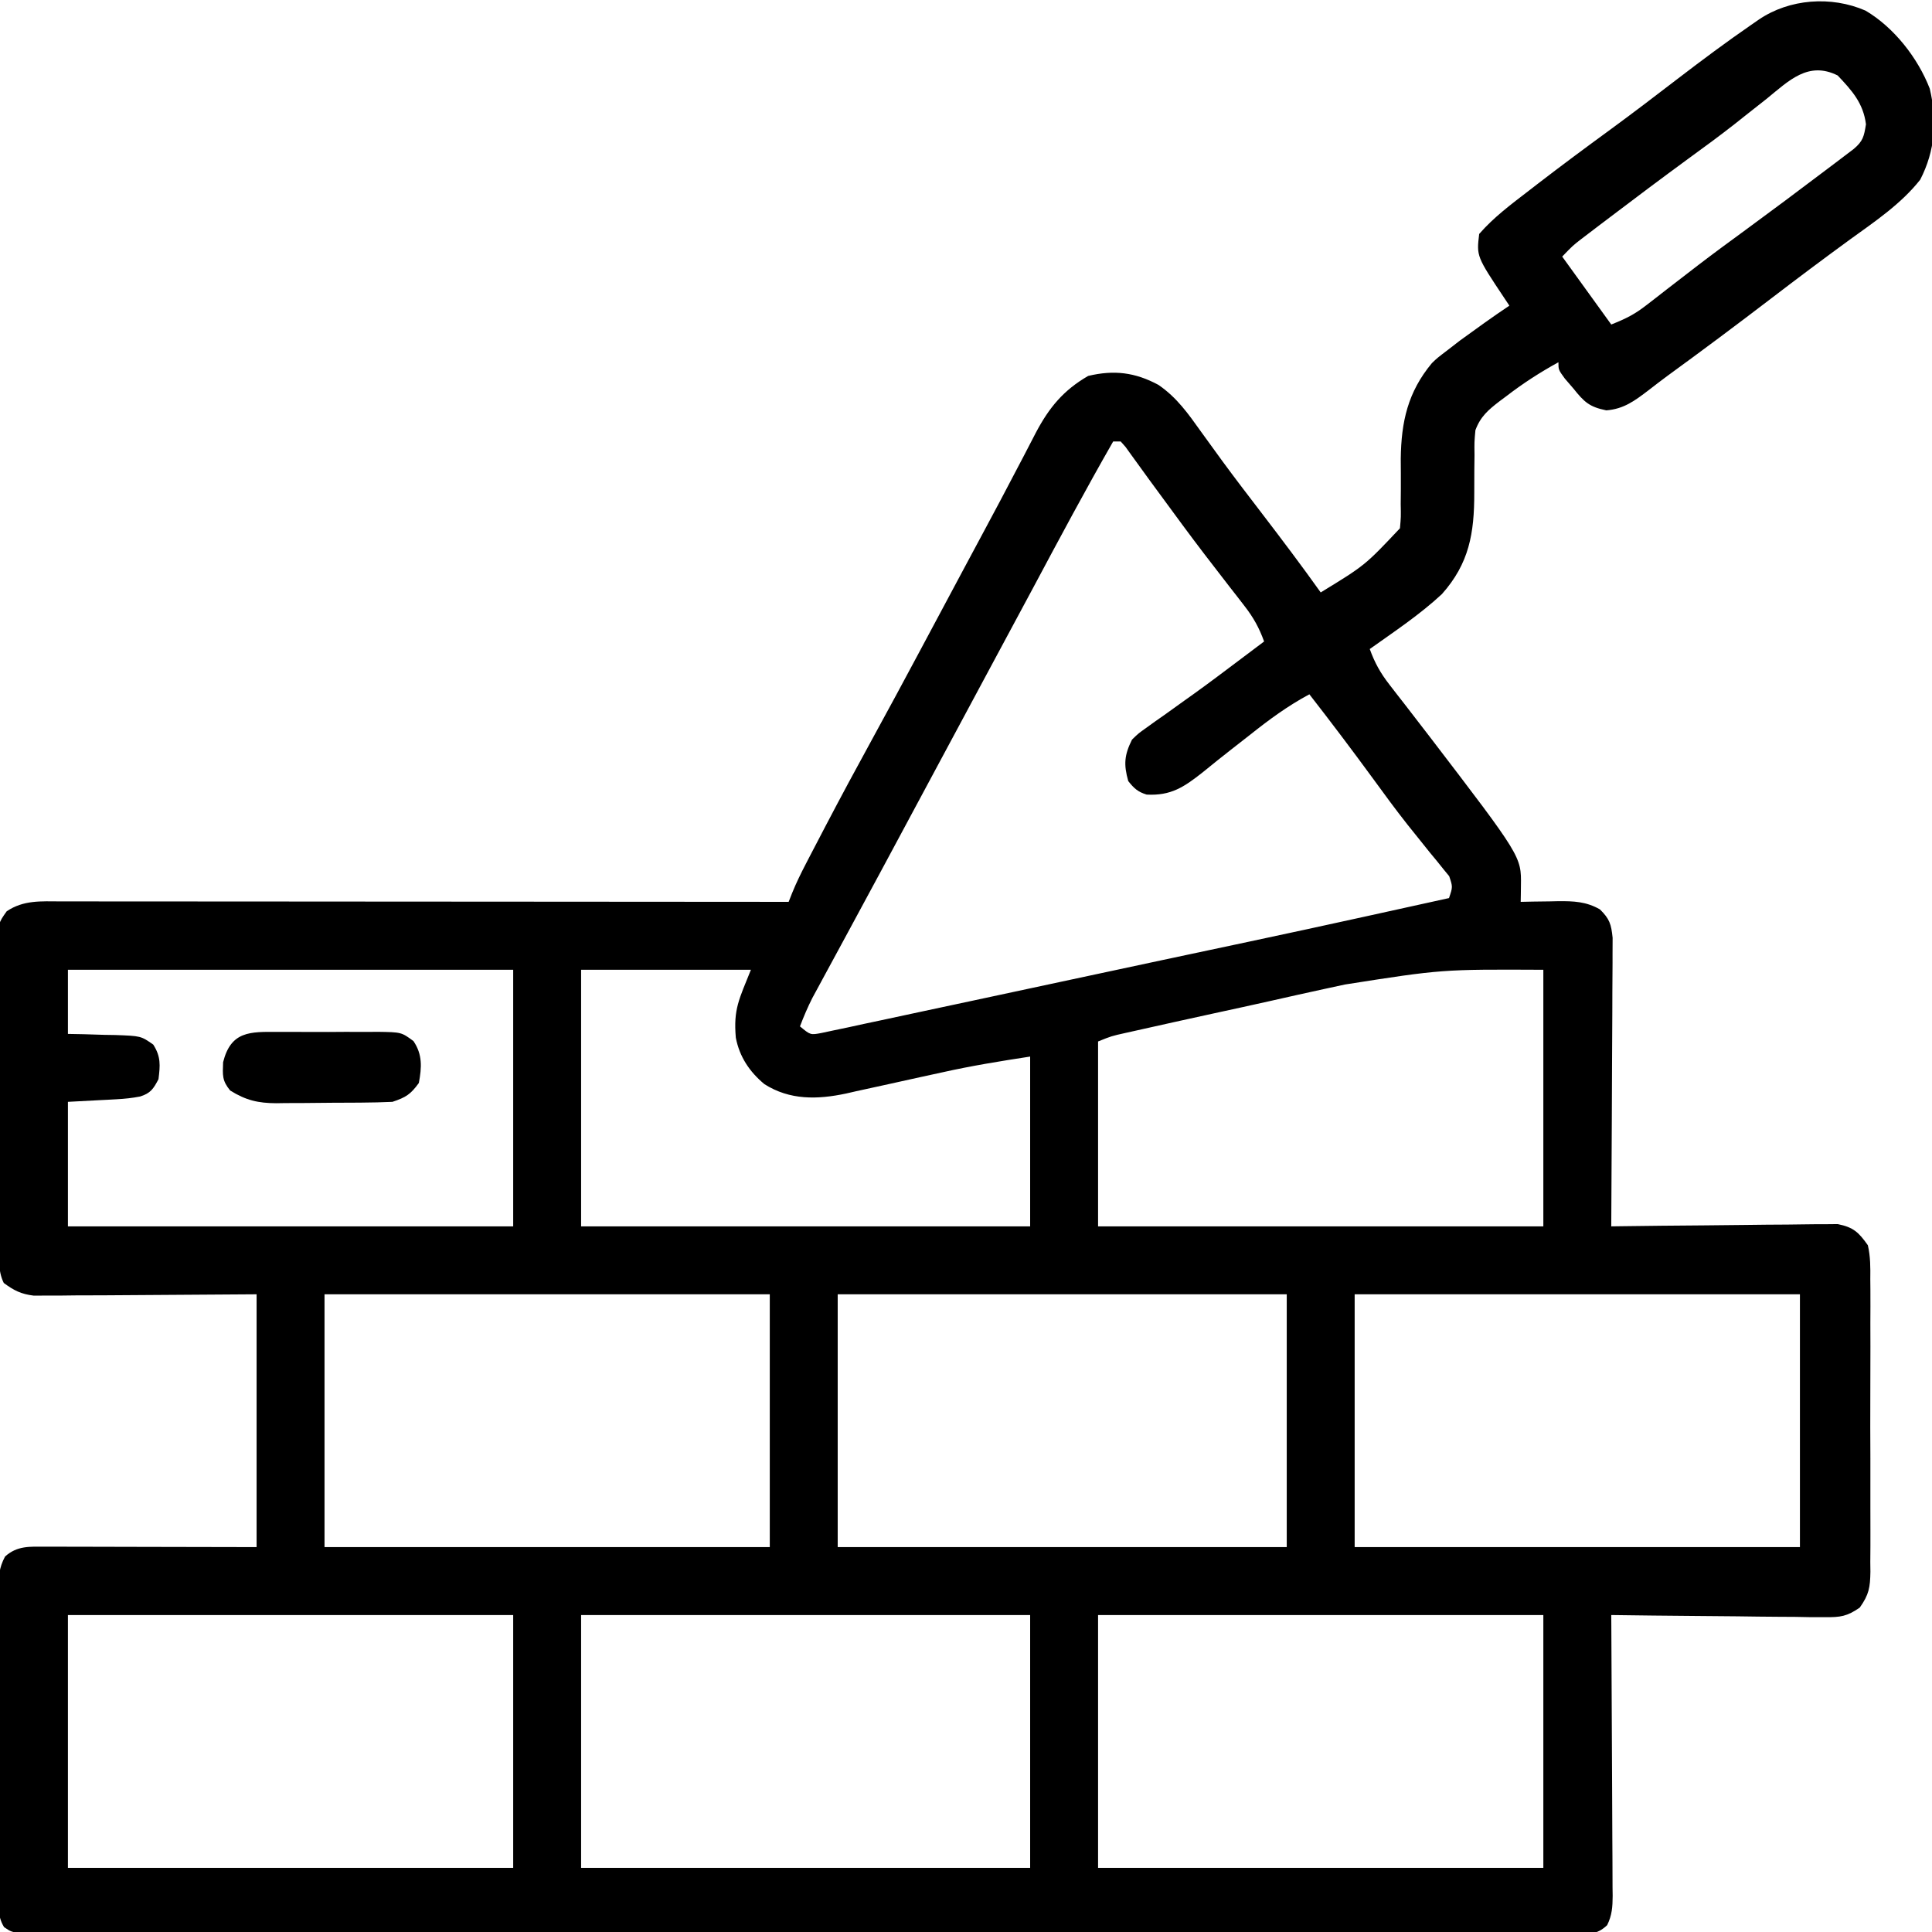 <svg xmlns="http://www.w3.org/2000/svg" width="512" height="512"><path d="M0 0 C7.536 4.434 13.878 12.535 17.031 20.68 C19.032 29.132 18.476 37.092 14.5 44.809 C9.458 51.205 2.491 55.893 -4.062 60.625 C-11.065 65.73 -17.996 70.917 -24.875 76.188 C-33.974 83.148 -43.146 89.999 -52.41 96.74 C-54.127 98.004 -55.816 99.306 -57.5 100.613 C-61.14 103.382 -64.036 105.577 -68.688 105.938 C-73.187 105.022 -74.536 103.736 -77.375 100.188 C-78.52 98.857 -78.52 98.857 -79.688 97.5 C-81.375 95.188 -81.375 95.188 -81.375 93.188 C-86.274 95.876 -90.763 98.78 -95.188 102.188 C-95.759 102.613 -96.331 103.038 -96.92 103.477 C-99.97 105.814 -102.034 107.58 -103.375 111.188 C-103.661 114.317 -103.661 114.317 -103.613 117.789 C-103.629 119.085 -103.646 120.38 -103.662 121.715 C-103.678 123.755 -103.688 125.795 -103.68 127.835 C-103.666 138.523 -105.023 146.495 -112.25 154.625 C-118.098 160.068 -124.877 164.563 -131.375 169.188 C-130.075 172.804 -128.53 175.574 -126.172 178.602 C-125.206 179.853 -125.206 179.853 -124.22 181.13 C-123.529 182.015 -122.837 182.9 -122.125 183.812 C-120.672 185.696 -119.22 187.58 -117.77 189.465 C-117.036 190.417 -116.302 191.37 -115.545 192.351 C-91.201 224.166 -91.201 224.166 -91.312 231.875 C-91.322 232.683 -91.331 233.491 -91.34 234.324 C-91.357 235.247 -91.357 235.247 -91.375 236.188 C-90.278 236.164 -89.181 236.141 -88.051 236.117 C-86.596 236.098 -85.142 236.08 -83.688 236.062 C-82.966 236.046 -82.245 236.029 -81.502 236.012 C-77.345 235.974 -74.017 236.101 -70.375 238.188 C-67.819 240.705 -67.386 242.082 -67.014 245.706 C-67.006 247.132 -67.013 248.559 -67.034 249.985 C-67.034 250.766 -67.034 251.547 -67.033 252.352 C-67.035 254.927 -67.059 257.502 -67.082 260.078 C-67.088 261.866 -67.092 263.654 -67.095 265.442 C-67.106 270.144 -67.136 274.845 -67.169 279.547 C-67.2 284.346 -67.213 289.146 -67.229 293.945 C-67.261 303.359 -67.312 312.773 -67.375 322.188 C-66.597 322.176 -65.819 322.165 -65.017 322.154 C-57.675 322.054 -50.334 321.977 -42.992 321.928 C-39.217 321.902 -35.443 321.867 -31.669 321.81 C-28.025 321.756 -24.381 321.726 -20.737 321.713 C-19.348 321.704 -17.959 321.686 -16.571 321.659 C-14.623 321.622 -12.674 321.62 -10.726 321.62 C-9.618 321.609 -8.51 321.598 -7.368 321.586 C-3.206 322.422 -1.821 323.732 0.625 327.188 C1.329 330.204 1.309 333.125 1.272 336.213 C1.285 337.563 1.285 337.563 1.299 338.939 C1.32 341.908 1.306 344.875 1.289 347.844 C1.292 349.91 1.297 351.976 1.304 354.042 C1.311 358.369 1.3 362.696 1.277 367.024 C1.248 372.569 1.265 378.113 1.295 383.659 C1.313 387.924 1.307 392.189 1.294 396.455 C1.291 398.499 1.295 400.544 1.306 402.588 C1.319 405.447 1.3 408.304 1.272 411.162 C1.282 412.006 1.292 412.85 1.303 413.719 C1.228 417.881 0.95 419.728 -1.519 423.216 C-4.912 425.558 -6.633 425.796 -10.726 425.755 C-11.987 425.755 -13.248 425.754 -14.547 425.754 C-15.913 425.728 -17.279 425.702 -18.645 425.676 C-20.05 425.666 -21.455 425.659 -22.861 425.654 C-26.548 425.635 -30.235 425.586 -33.923 425.531 C-37.69 425.48 -41.457 425.457 -45.225 425.432 C-52.609 425.378 -59.992 425.293 -67.375 425.188 C-67.365 426.678 -67.365 426.678 -67.355 428.198 C-67.294 437.556 -67.249 446.914 -67.22 456.272 C-67.204 461.084 -67.183 465.895 -67.149 470.706 C-67.116 475.349 -67.098 479.991 -67.09 484.633 C-67.085 486.405 -67.074 488.177 -67.058 489.949 C-67.036 492.429 -67.033 494.909 -67.034 497.39 C-67.018 498.49 -67.018 498.49 -67.002 499.613 C-67.019 502.502 -67.167 504.769 -68.464 507.376 C-71.301 510.065 -73.448 509.688 -77.311 509.688 C-78.381 509.696 -78.381 509.696 -79.472 509.705 C-81.881 509.718 -84.289 509.703 -86.698 509.689 C-88.435 509.693 -90.172 509.698 -91.909 509.705 C-96.697 509.72 -101.484 509.71 -106.272 509.696 C-111.429 509.685 -116.587 509.697 -121.744 509.706 C-131.854 509.72 -141.963 509.712 -152.072 509.697 C-163.835 509.68 -175.598 509.683 -187.361 509.687 C-208.343 509.693 -229.325 509.679 -250.307 509.654 C-270.686 509.63 -291.064 509.623 -311.443 509.634 C-333.613 509.645 -355.782 509.647 -377.952 509.632 C-380.314 509.631 -382.676 509.629 -385.039 509.628 C-386.201 509.627 -387.363 509.626 -388.561 509.626 C-396.768 509.621 -404.975 509.623 -413.182 509.627 C-423.178 509.632 -433.174 509.626 -443.171 509.606 C-448.275 509.596 -453.379 509.591 -458.483 509.599 C-463.15 509.606 -467.816 509.599 -472.483 509.581 C-474.177 509.577 -475.871 509.578 -477.564 509.585 C-479.856 509.593 -482.147 509.583 -484.439 509.568 C-485.715 509.567 -486.992 509.566 -488.306 509.565 C-491.375 509.188 -491.375 509.188 -493.285 507.908 C-495.292 504.74 -494.789 500.919 -494.763 497.281 C-494.768 496.371 -494.774 495.46 -494.779 494.521 C-494.792 491.505 -494.784 488.489 -494.773 485.473 C-494.775 483.379 -494.778 481.285 -494.782 479.192 C-494.787 474.801 -494.78 470.41 -494.766 466.02 C-494.749 460.389 -494.759 454.759 -494.777 449.129 C-494.788 444.804 -494.784 440.48 -494.776 436.155 C-494.774 434.079 -494.777 432.003 -494.784 429.927 C-494.791 427.025 -494.78 424.125 -494.763 421.223 C-494.772 419.933 -494.772 419.933 -494.782 418.617 C-494.744 415.12 -494.705 412.806 -493.038 409.685 C-489.805 406.773 -486.483 407.066 -482.343 407.074 C-480.455 407.074 -480.455 407.074 -478.53 407.074 C-477.193 407.079 -475.856 407.085 -474.52 407.09 C-472.696 407.091 -472.696 407.091 -470.835 407.093 C-466.286 407.098 -461.737 407.112 -457.188 407.125 C-447.019 407.146 -436.851 407.166 -426.375 407.188 C-426.375 385.077 -426.375 362.967 -426.375 340.188 C-446.554 340.306 -446.554 340.306 -466.733 340.458 C-469.264 340.467 -471.794 340.474 -474.324 340.48 C-475.637 340.496 -476.95 340.511 -478.303 340.527 C-479.562 340.527 -480.82 340.528 -482.116 340.528 C-483.206 340.535 -484.297 340.541 -485.42 340.548 C-488.788 340.137 -490.662 339.192 -493.375 337.188 C-495.048 333.842 -494.541 330.075 -494.552 326.395 C-494.559 325.484 -494.565 324.574 -494.572 323.635 C-494.592 320.614 -494.603 317.592 -494.613 314.57 C-494.617 313.54 -494.621 312.51 -494.626 311.448 C-494.646 305.997 -494.661 300.546 -494.67 295.095 C-494.681 289.457 -494.716 283.819 -494.755 278.181 C-494.781 273.852 -494.79 269.523 -494.793 265.194 C-494.798 263.115 -494.81 261.037 -494.828 258.958 C-494.853 256.051 -494.852 253.145 -494.845 250.239 C-494.858 249.377 -494.871 248.516 -494.884 247.628 C-494.833 241.832 -494.833 241.832 -492.596 238.684 C-488.134 235.677 -483.49 236.047 -478.263 236.067 C-477.439 236.066 -476.615 236.066 -475.766 236.065 C-473 236.063 -470.235 236.069 -467.47 236.074 C-465.489 236.074 -463.508 236.074 -461.527 236.074 C-456.145 236.073 -450.764 236.079 -445.382 236.086 C-439.759 236.092 -434.136 236.093 -428.513 236.094 C-417.864 236.097 -407.214 236.105 -396.565 236.115 C-384.442 236.127 -372.319 236.132 -360.195 236.137 C-335.255 236.148 -310.315 236.165 -285.375 236.188 C-285.07 235.414 -284.766 234.641 -284.452 233.845 C-283.355 231.139 -282.103 228.594 -280.758 226.004 C-279.981 224.507 -279.981 224.507 -279.188 222.979 C-278.631 221.914 -278.074 220.848 -277.5 219.75 C-276.918 218.635 -276.337 217.519 -275.738 216.37 C-271.585 208.433 -267.34 200.551 -263.031 192.698 C-258.996 185.343 -255.019 177.959 -251.062 170.562 C-250.749 169.976 -250.435 169.389 -250.111 168.785 C-248.187 165.188 -246.264 161.591 -244.34 157.993 C-242.742 155.003 -241.142 152.013 -239.543 149.023 C-239.229 148.436 -238.914 147.848 -238.59 147.242 C-237.022 144.312 -235.452 141.383 -233.878 138.456 C-230.813 132.757 -227.774 127.047 -224.789 121.305 C-224.214 120.211 -223.638 119.117 -223.045 117.989 C-221.968 115.94 -220.902 113.885 -219.849 111.823 C-216.324 105.166 -212.548 100.603 -206 96.812 C-199.18 95.189 -193.599 95.836 -187.375 99.188 C-182.476 102.544 -179.461 106.855 -176.062 111.625 C-174.826 113.333 -173.588 115.04 -172.348 116.746 C-171.702 117.635 -171.056 118.525 -170.391 119.441 C-166.992 124.072 -163.495 128.628 -160 133.188 C-154.694 140.12 -149.439 147.075 -144.375 154.188 C-132.644 147.018 -132.644 147.018 -123.375 137.188 C-123.103 134.182 -123.103 134.182 -123.172 130.754 C-123.154 128.819 -123.154 128.819 -123.137 126.846 C-123.123 124.149 -123.136 121.456 -123.16 118.76 C-123.034 108.955 -121.305 101.126 -114.919 93.433 C-113.516 92.074 -113.516 92.074 -110.625 89.875 C-109.594 89.077 -108.562 88.279 -107.5 87.457 C-103.163 84.307 -98.832 81.166 -94.375 78.188 C-94.785 77.573 -95.195 76.958 -95.617 76.324 C-103.09 65.115 -103.09 65.115 -102.375 59.188 C-98.532 54.765 -93.88 51.312 -89.25 47.75 C-88.461 47.139 -87.672 46.529 -86.859 45.9 C-80.541 41.035 -74.139 36.292 -67.701 31.587 C-61.631 27.142 -55.653 22.585 -49.688 18 C-43.304 13.107 -36.872 8.316 -30.25 3.75 C-29.593 3.295 -28.936 2.841 -28.259 2.372 C-20.173 -3.124 -9.092 -3.966 0 0 Z M-26.125 23.312 C-28.004 24.796 -29.884 26.277 -31.766 27.758 C-32.707 28.506 -33.649 29.254 -34.619 30.024 C-38.635 33.176 -42.748 36.185 -46.875 39.188 C-53.925 44.352 -60.917 49.588 -67.875 54.875 C-68.778 55.559 -69.681 56.243 -70.611 56.947 C-71.451 57.587 -72.291 58.227 -73.156 58.887 C-73.899 59.452 -74.643 60.018 -75.408 60.6 C-77.627 62.334 -77.627 62.334 -80.375 65.188 C-76.085 71.127 -71.795 77.067 -67.375 83.188 C-63.39 81.593 -61.201 80.508 -57.961 77.984 C-57.128 77.341 -56.294 76.698 -55.436 76.035 C-54.549 75.343 -53.663 74.651 -52.75 73.938 C-50.853 72.473 -48.954 71.009 -47.055 69.547 C-46.1 68.811 -45.146 68.076 -44.163 67.318 C-40.108 64.219 -35.996 61.199 -31.875 58.188 C-24.791 52.993 -17.753 47.741 -10.75 42.438 C-9.83 41.745 -8.911 41.053 -7.963 40.34 C-6.693 39.375 -6.693 39.375 -5.398 38.391 C-4.268 37.535 -4.268 37.535 -3.115 36.661 C-0.64 34.565 -0.403 33.359 0.125 30.125 C-0.585 24.533 -3.558 21.211 -7.375 17.188 C-15.137 13.307 -20.288 18.553 -26.125 23.312 Z M-199.375 114.188 C-206.661 126.904 -213.568 139.821 -220.468 152.749 C-223.755 158.904 -227.064 165.046 -230.375 171.188 C-235.222 180.18 -240.054 189.181 -244.875 198.188 C-249.718 207.235 -254.571 216.277 -259.438 225.312 C-260.002 226.362 -260.567 227.412 -261.149 228.493 C-263.861 233.529 -266.577 238.563 -269.303 243.592 C-270.282 245.397 -271.259 247.203 -272.236 249.009 C-273.466 251.283 -274.699 253.555 -275.934 255.827 C-276.487 256.849 -277.04 257.872 -277.609 258.926 C-278.096 259.823 -278.583 260.721 -279.085 261.646 C-280.339 264.116 -281.389 266.6 -282.375 269.188 C-279.601 271.49 -279.601 271.49 -276.698 270.945 C-275.611 270.712 -274.523 270.48 -273.403 270.24 C-272.154 269.979 -270.906 269.719 -269.619 269.45 C-268.232 269.147 -266.845 268.844 -265.459 268.541 C-264 268.231 -262.541 267.923 -261.082 267.615 C-257.11 266.775 -253.141 265.919 -249.172 265.06 C-245.007 264.162 -240.838 263.277 -236.669 262.391 C-228.752 260.706 -220.838 259.008 -212.924 257.305 C-203.991 255.384 -195.054 253.478 -186.118 251.573 C-148.214 243.527 -148.214 243.527 -110.375 235.188 C-109.368 232.224 -109.368 232.224 -110.324 229.383 C-110.827 228.77 -111.33 228.158 -111.848 227.527 C-112.411 226.826 -112.974 226.124 -113.554 225.401 C-114.486 224.274 -114.486 224.274 -115.438 223.125 C-116.738 221.507 -118.036 219.887 -119.332 218.266 C-120.339 217.012 -120.339 217.012 -121.366 215.732 C-124.557 211.69 -127.592 207.537 -130.625 203.375 C-136.099 195.891 -141.676 188.502 -147.375 181.188 C-153.105 184.249 -158.049 187.898 -163.125 191.938 C-164.722 193.186 -166.32 194.433 -167.918 195.68 C-170.525 197.723 -173.113 199.784 -175.676 201.883 C-180.617 205.783 -184.075 208.104 -190.5 207.762 C-192.852 207.041 -193.853 206.102 -195.375 204.188 C-196.626 199.761 -196.413 197.269 -194.375 193.188 C-192.658 191.525 -192.658 191.525 -190.586 190.059 C-189.816 189.504 -189.046 188.949 -188.253 188.377 C-187.014 187.51 -187.014 187.51 -185.75 186.625 C-184.032 185.393 -182.315 184.16 -180.598 182.926 C-179.729 182.307 -178.86 181.687 -177.965 181.049 C-173.995 178.196 -170.09 175.257 -166.188 172.312 C-164.861 171.315 -163.534 170.318 -162.207 169.32 C-161.272 168.616 -160.338 167.913 -159.375 167.188 C-160.675 163.571 -162.22 160.801 -164.578 157.773 C-165.222 156.939 -165.866 156.105 -166.53 155.245 C-167.221 154.36 -167.913 153.475 -168.625 152.562 C-170.077 150.682 -171.527 148.8 -172.977 146.918 C-173.71 145.966 -174.444 145.014 -175.2 144.033 C-179.097 138.934 -182.888 133.758 -186.681 128.582 C-187.73 127.15 -188.78 125.72 -189.833 124.291 C-190.909 122.823 -191.975 121.349 -193.034 119.87 C-193.567 119.135 -194.1 118.401 -194.648 117.645 C-195.363 116.648 -195.363 116.648 -196.091 115.632 C-196.515 115.155 -196.939 114.679 -197.375 114.188 C-198.035 114.188 -198.695 114.188 -199.375 114.188 Z M-476.375 254.188 C-476.375 259.798 -476.375 265.408 -476.375 271.188 C-474.978 271.213 -473.58 271.239 -472.141 271.266 C-470.302 271.322 -468.464 271.379 -466.625 271.438 C-465.705 271.452 -464.784 271.466 -463.836 271.48 C-457.033 271.727 -457.033 271.727 -453.762 274.016 C-451.723 277.209 -451.912 279.482 -452.375 283.188 C-453.717 285.736 -454.459 286.9 -457.228 287.769 C-459.336 288.18 -461.34 288.39 -463.484 288.504 C-464.165 288.542 -464.845 288.58 -465.546 288.619 C-466.397 288.662 -467.248 288.706 -468.125 288.75 C-472.209 288.967 -472.209 288.967 -476.375 289.188 C-476.375 300.077 -476.375 310.967 -476.375 322.188 C-437.435 322.188 -398.495 322.188 -358.375 322.188 C-358.375 299.748 -358.375 277.308 -358.375 254.188 C-397.315 254.188 -436.255 254.188 -476.375 254.188 Z M-340.375 254.188 C-340.375 276.627 -340.375 299.067 -340.375 322.188 C-301.105 322.188 -261.835 322.188 -221.375 322.188 C-221.375 307.337 -221.375 292.488 -221.375 277.188 C-229.277 278.403 -236.967 279.644 -244.734 281.387 C-246.611 281.796 -248.487 282.204 -250.363 282.611 C-253.257 283.244 -256.149 283.88 -259.039 284.528 C-261.872 285.16 -264.709 285.775 -267.547 286.387 C-268.4 286.582 -269.254 286.778 -270.133 286.98 C-277.714 288.59 -285.065 288.787 -291.805 284.492 C-295.755 281.21 -298.403 277.235 -299.375 272.188 C-300.031 264.583 -298.524 262.059 -295.375 254.188 C-310.225 254.188 -325.075 254.188 -340.375 254.188 Z M-137.926 258.09 C-139.782 258.494 -141.638 258.895 -143.496 259.293 C-148.267 260.325 -153.029 261.395 -157.79 262.473 C-162.687 263.575 -167.593 264.635 -172.498 265.701 C-179.615 267.255 -186.73 268.82 -193.837 270.422 C-194.946 270.669 -194.946 270.669 -196.076 270.921 C-199.827 271.755 -199.827 271.755 -203.375 273.188 C-203.375 289.358 -203.375 305.527 -203.375 322.188 C-164.435 322.188 -125.495 322.188 -85.375 322.188 C-85.375 299.748 -85.375 277.308 -85.375 254.188 C-112.231 254.061 -112.231 254.061 -137.926 258.09 Z M-408.375 340.188 C-408.375 362.298 -408.375 384.408 -408.375 407.188 C-369.435 407.188 -330.495 407.188 -290.375 407.188 C-290.375 385.077 -290.375 362.967 -290.375 340.188 C-329.315 340.188 -368.255 340.188 -408.375 340.188 Z M-272.375 340.188 C-272.375 362.298 -272.375 384.408 -272.375 407.188 C-233.105 407.188 -193.835 407.188 -153.375 407.188 C-153.375 385.077 -153.375 362.967 -153.375 340.188 C-192.645 340.188 -231.915 340.188 -272.375 340.188 Z M-135.375 340.188 C-135.375 362.298 -135.375 384.408 -135.375 407.188 C-96.435 407.188 -57.495 407.188 -17.375 407.188 C-17.375 385.077 -17.375 362.967 -17.375 340.188 C-56.315 340.188 -95.255 340.188 -135.375 340.188 Z M-476.375 425.188 C-476.375 447.298 -476.375 469.408 -476.375 492.188 C-437.435 492.188 -398.495 492.188 -358.375 492.188 C-358.375 470.077 -358.375 447.967 -358.375 425.188 C-397.315 425.188 -436.255 425.188 -476.375 425.188 Z M-340.375 425.188 C-340.375 447.298 -340.375 469.408 -340.375 492.188 C-301.105 492.188 -261.835 492.188 -221.375 492.188 C-221.375 470.077 -221.375 447.967 -221.375 425.188 C-260.645 425.188 -299.915 425.188 -340.375 425.188 Z M-203.375 425.188 C-203.375 447.298 -203.375 469.408 -203.375 492.188 C-164.435 492.188 -125.495 492.188 -85.375 492.188 C-85.375 470.077 -85.375 447.967 -85.375 425.188 C-124.315 425.188 -163.255 425.188 -203.375 425.188 Z " fill="#000000" transform="translate(494.375,2.812)"></path><path d="M0 0 C1.409 -0.006 1.409 -0.006 2.846 -0.012 C4.83 -0.014 6.814 -0.007 8.797 0.01 C11.833 0.031 14.867 0.01 17.902 -0.016 C19.831 -0.013 21.759 -0.008 23.688 0 C24.595 -0.008 25.502 -0.016 26.437 -0.025 C32.716 0.069 32.716 0.069 35.914 2.426 C38.334 5.989 38.112 9.394 37.344 13.531 C35.145 16.563 33.894 17.348 30.344 18.531 C27.61 18.652 24.903 18.719 22.168 18.734 C20.964 18.743 20.964 18.743 19.735 18.752 C18.037 18.761 16.338 18.768 14.639 18.771 C12.051 18.781 9.464 18.812 6.877 18.844 C5.224 18.85 3.571 18.856 1.918 18.859 C1.149 18.872 0.38 18.884 -0.412 18.897 C-5.227 18.877 -8.461 18.141 -12.656 15.531 C-14.828 12.887 -14.655 11.501 -14.531 8.031 C-12.47 -0.216 -7.42 -0.066 0 0 Z " fill="#000000" transform="translate(73.656,273.469)"></path></svg>